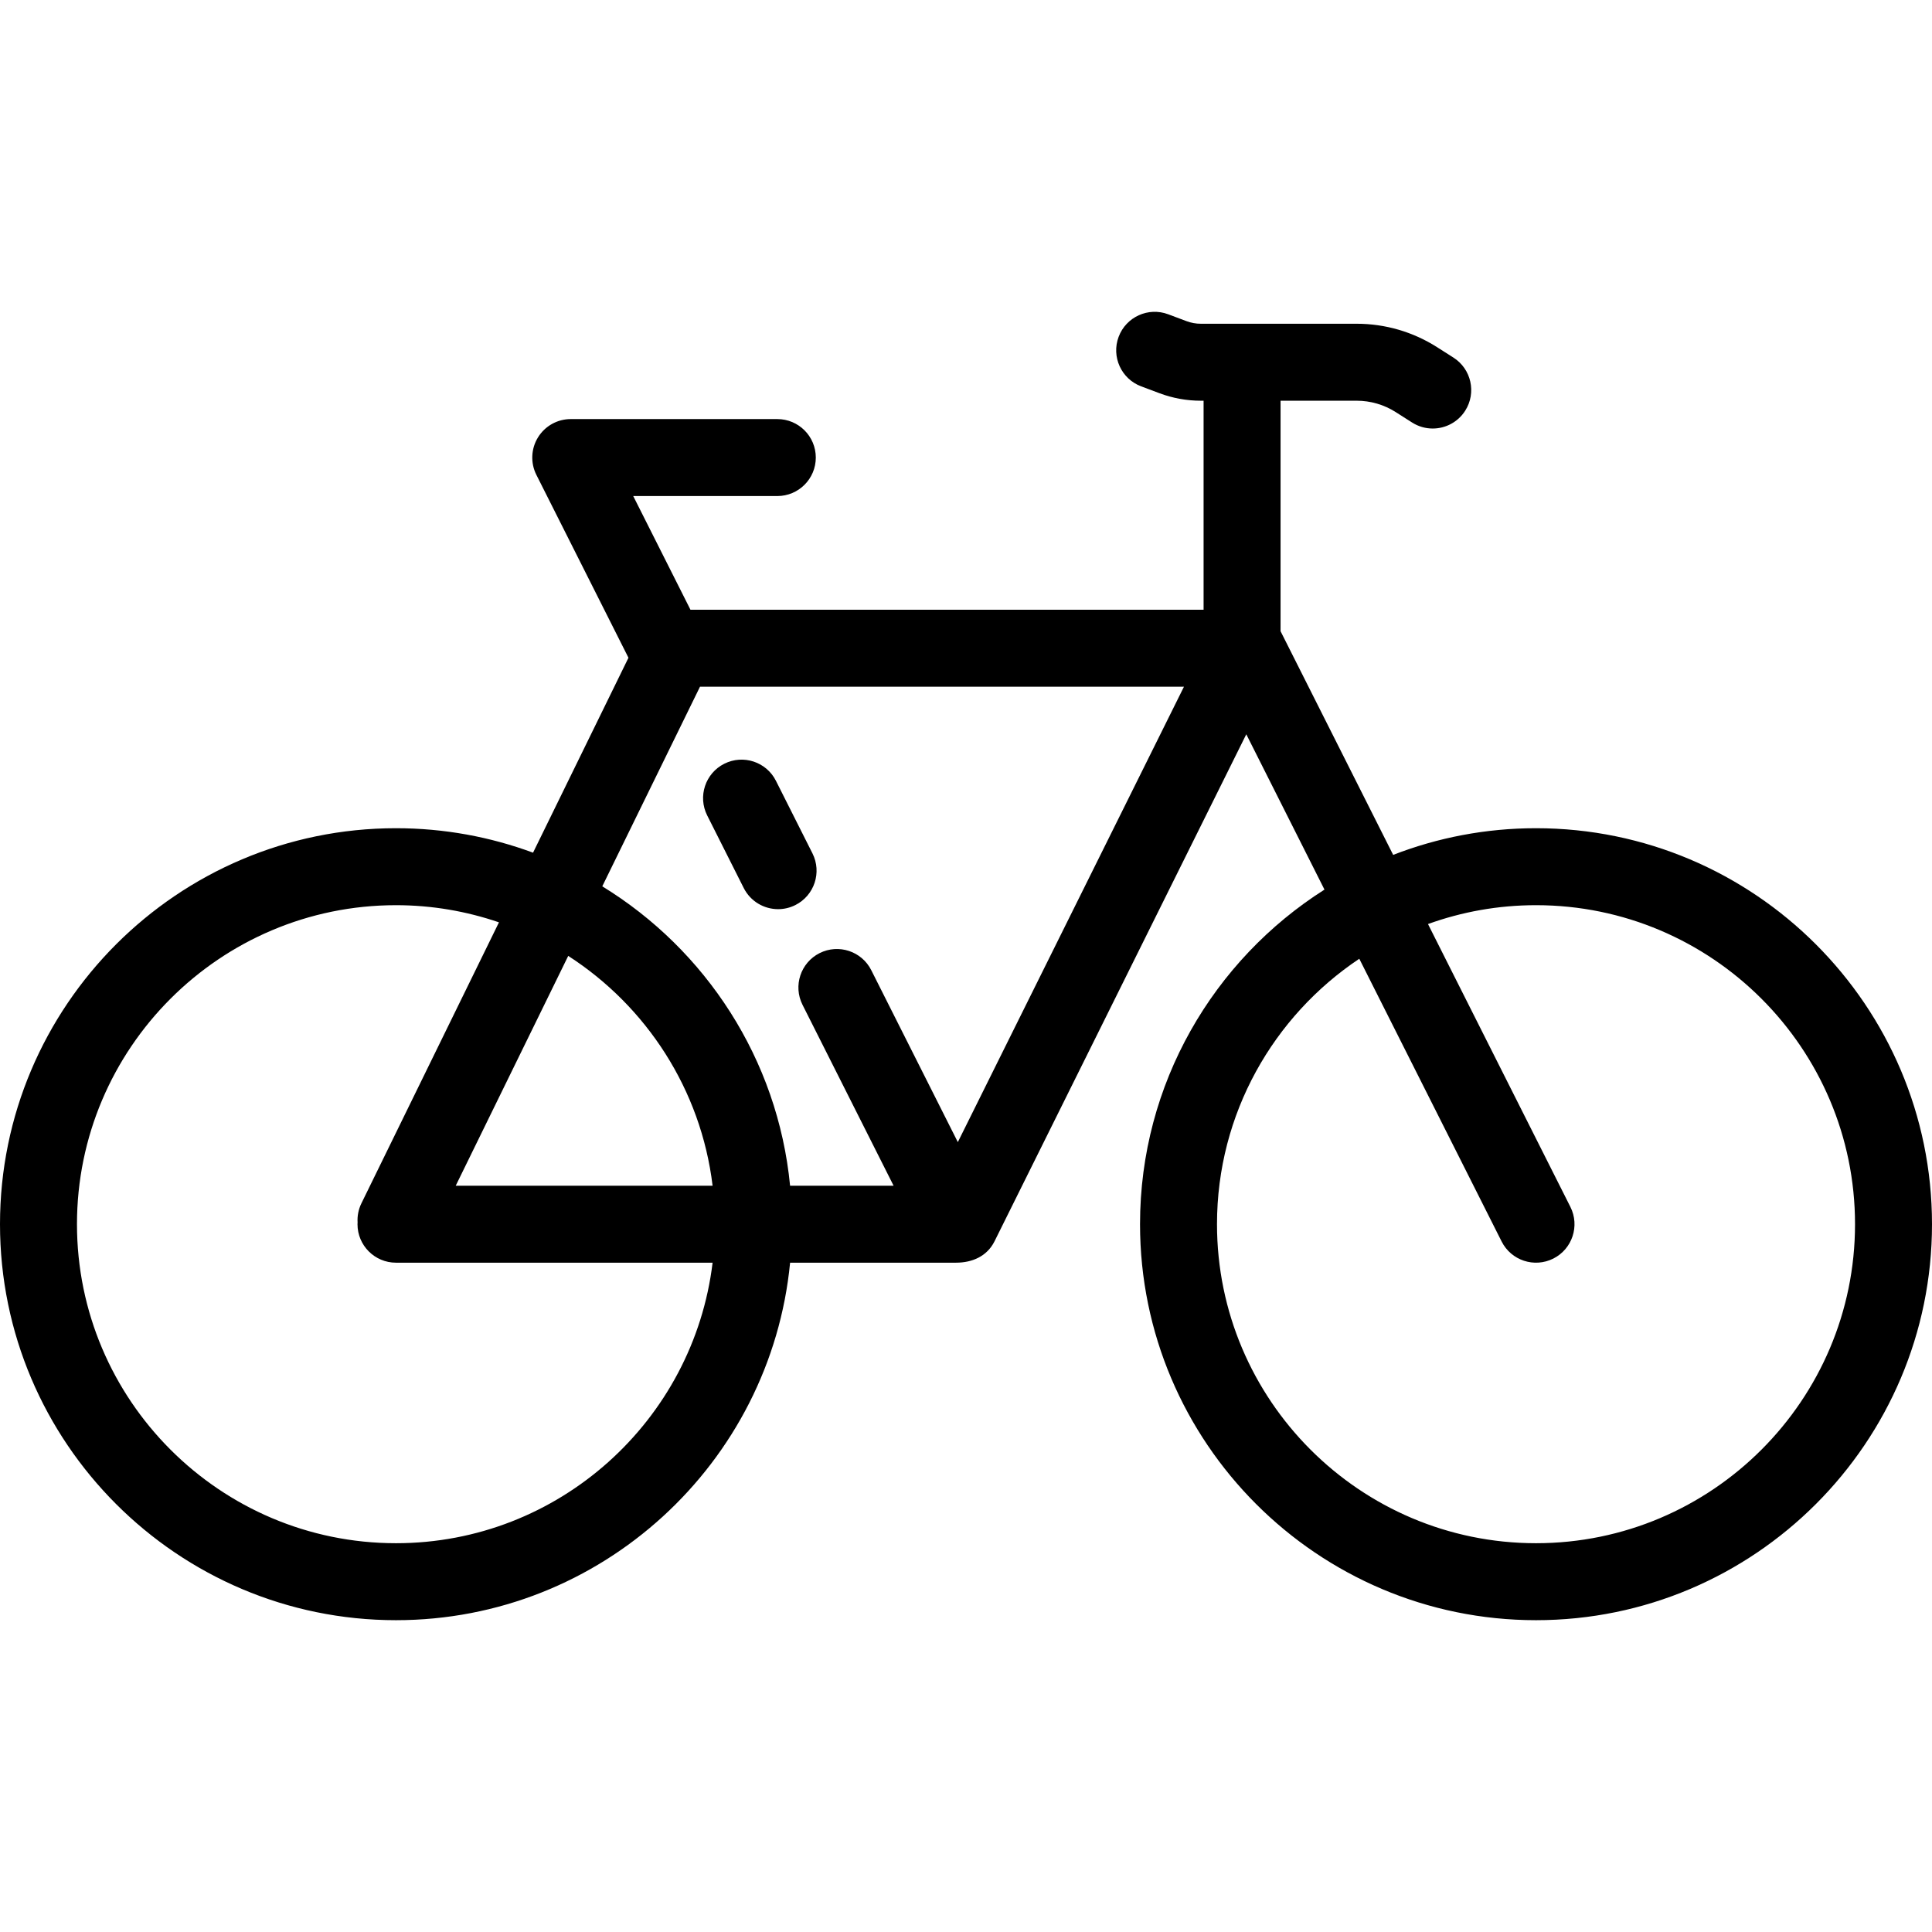 <?xml version="1.0" encoding="UTF-8"?> <svg xmlns="http://www.w3.org/2000/svg" xmlns:xlink="http://www.w3.org/1999/xlink" version="1.1" id="Layer_1" x="0px" y="0px" viewBox="0 0 502 502" style="enable-background:new 0 0 502 502;" xml:space="preserve"> <g> <g> <g> <path d="M399.109,215.198c-13.081,0-25.596,2.459-37.116,6.93l-29.261-58.121v-59.888h19.77c3.603,0,7.113,1.022,10.153,2.957 l4.251,2.705c1.664,1.059,3.522,1.565,5.358,1.565c3.306,0,6.54-1.638,8.446-4.633c2.965-4.66,1.592-10.84-3.068-13.805 l-4.25-2.705c-6.254-3.98-13.478-6.083-20.891-6.083h-40.488c-1.272,0-2.521-0.226-3.713-0.673l-4.765-1.787 c-5.171-1.941-10.936,0.682-12.874,5.852c-1.939,5.171,0.681,10.936,5.853,12.875l4.764,1.787 c3.443,1.292,7.056,1.946,10.735,1.946h0.719v54.312H179.407l-14.873-29.542h37.44c5.522,0,10-4.477,10-10 c0-5.523-4.478-10-10-10h-53.671c-3.471,0-6.693,1.8-8.514,4.754c-1.82,2.955-1.979,6.643-0.418,9.743l23.926,47.523 l-24.792,50.646c-11.103-4.11-23.101-6.358-35.615-6.358C46.156,215.198,0,261.355,0,318.09 c0,56.733,46.156,102.89,102.891,102.89c53.361,0,97.359-40.832,102.403-92.891h43.105c4.183,0,8.054-1.626,10.01-5.553 l65.417-131.744l20.317,40.356c-28.781,18.261-47.925,50.405-47.925,86.941c0,56.734,46.156,102.891,102.891,102.891 S502,374.823,502,318.09C502,261.355,455.844,215.198,399.109,215.198z M102.891,400.98C57.185,400.98,20,363.796,20,318.09 c0-45.707,37.185-82.891,82.891-82.891c9.362,0,18.356,1.583,26.756,4.456l-35.738,73.006c-0.786,1.606-1.096,3.32-0.996,4.986 c-0.006,0.148-0.022,0.293-0.022,0.443c0,5.523,4.478,10,10,10h82.266C180.2,369.094,145.21,400.98,102.891,400.98z M118.414,308.09l29.231-59.715c20.261,13.052,34.485,34.676,37.512,59.715H118.414z M248.877,296.761l-22.49-44.671 c-2.482-4.933-8.495-6.917-13.429-4.435c-4.933,2.483-6.918,8.496-4.435,13.429l23.665,47.005h-26.896 c-3.189-32.913-21.947-61.336-48.8-77.792l25.391-51.865h125.75L248.877,296.761z M399.109,400.98 c-45.706,0-82.891-37.185-82.891-82.891c0-28.734,14.702-54.092,36.973-68.969l36.986,73.465 c2.482,4.934,8.496,6.919,13.429,4.436c4.933-2.484,6.918-8.496,4.435-13.429l-37-73.493c8.771-3.166,18.22-4.901,28.068-4.901 c45.706,0,82.891,37.185,82.891,82.891C482,363.796,444.815,400.98,399.109,400.98z"></path> <path d="M193.242,230.727c1.757,3.491,5.281,5.505,8.939,5.505c1.512,0,3.047-0.344,4.489-1.07 c4.933-2.484,6.918-8.496,4.435-13.429l-9.488-18.847c-2.482-4.933-8.496-6.919-13.429-4.436 c-4.933,2.484-6.918,8.496-4.435,13.429L193.242,230.727z"></path> </g> </g> </g> <g> </g> <g> </g> <g> </g> <g> </g> <g> </g> <g> </g> <g> </g> <g> </g> <g> </g> <g> </g> <g> </g> <g> </g> <g> </g> <g> </g> <g> </g> </svg> 